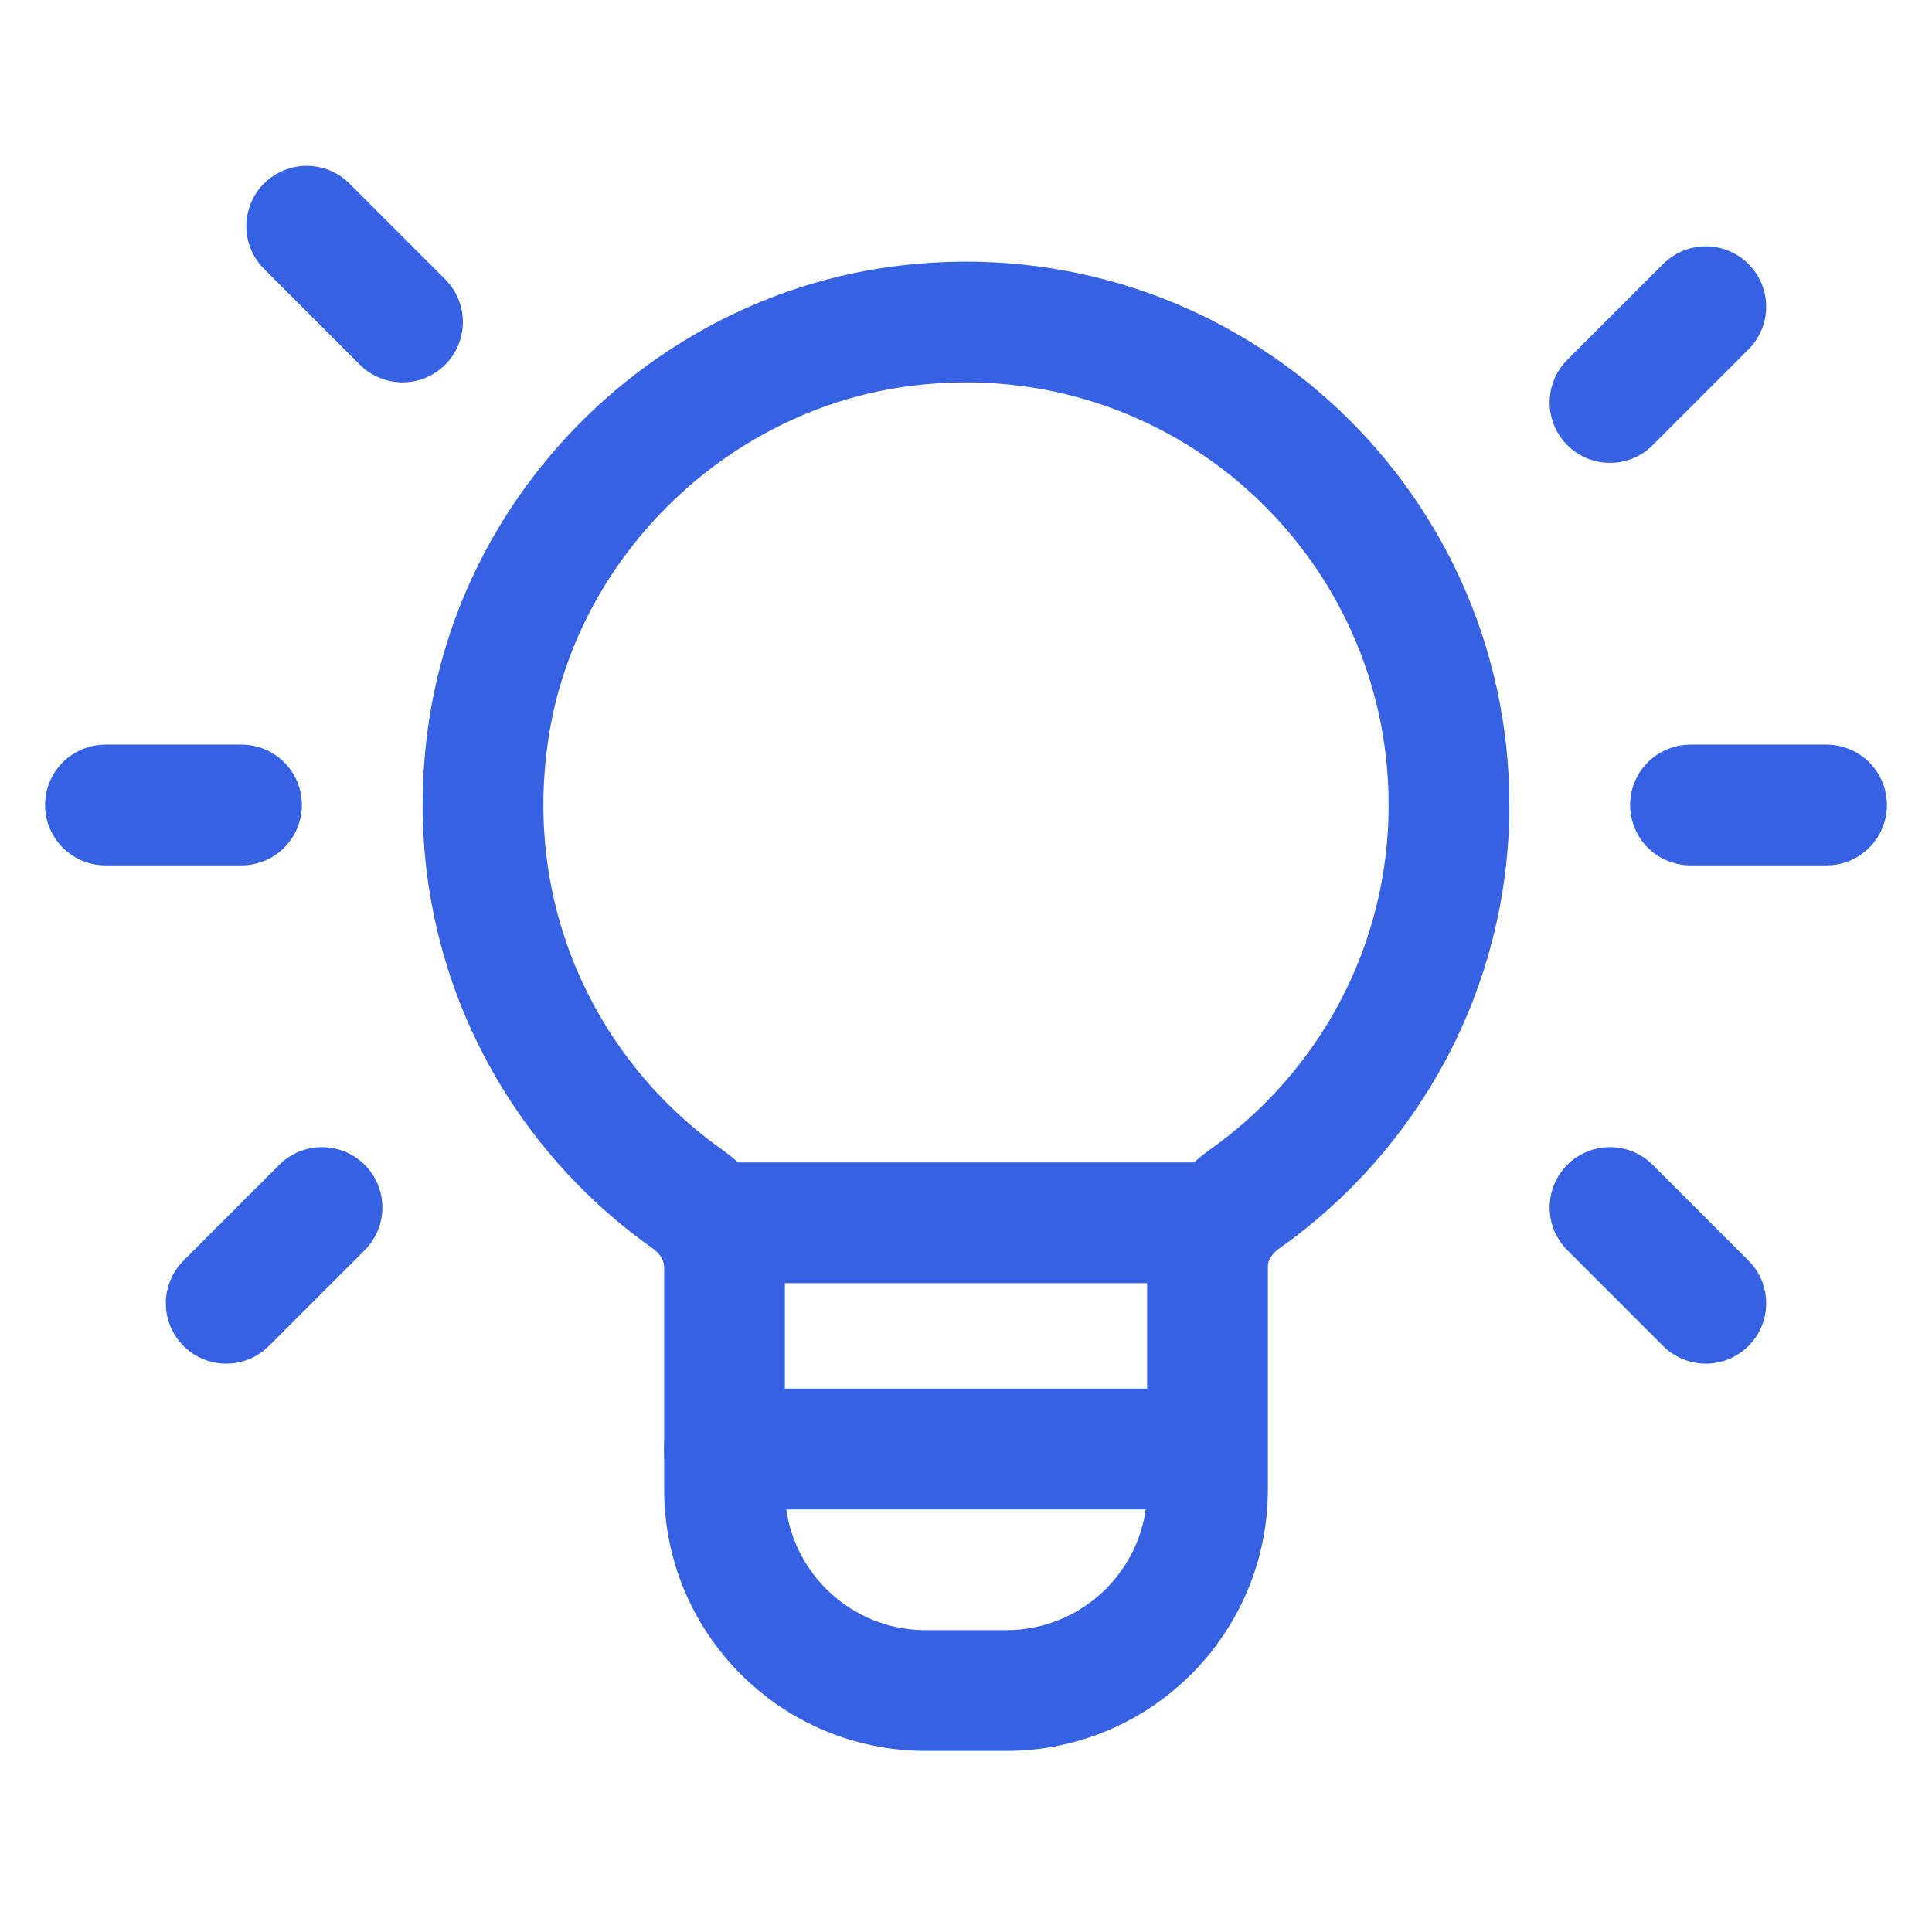 <svg width="24" height="24" viewBox="0 0 24 24" fill="none" xmlns="http://www.w3.org/2000/svg">
<path d="M15 15.19H9" stroke="#3661E3" stroke-width="1.5" stroke-linecap="round" stroke-linejoin="round"/>
<path fill-rule="evenodd" clip-rule="evenodd" d="M8.541 14.896C6.765 13.641 5.7 11.45 6.075 9.038C6.481 6.431 8.654 4.35 11.275 4.043C14.913 3.616 18 6.448 18 10C18 12.025 16.994 13.812 15.457 14.898C15.181 15.093 15 15.395 15 15.733V18.5C15 19.881 13.881 21 12.5 21H11.5C10.119 21 9 19.881 9 18.5V15.737C9 15.396 8.818 15.092 8.541 14.896Z" stroke="#3661E3" stroke-width="1.5" stroke-linecap="round" stroke-linejoin="round"/>
<path d="M20 5L21.19 3.81" stroke="#3661E3" stroke-width="1.5" stroke-linecap="round" stroke-linejoin="round"/>
<path d="M4 15L2.81 16.19" stroke="#3661E3" stroke-width="1.5" stroke-linecap="round" stroke-linejoin="round"/>
<path d="M5 4L3.81 2.81" stroke="#3661E3" stroke-width="1.5" stroke-linecap="round" stroke-linejoin="round"/>
<path d="M20 15L21.19 16.19" stroke="#3661E3" stroke-width="1.5" stroke-linecap="round" stroke-linejoin="round"/>
<path d="M21 10H22.69" stroke="#3661E3" stroke-width="1.5" stroke-linecap="round" stroke-linejoin="round"/>
<path d="M1.31 10H3" stroke="#3661E3" stroke-width="1.5" stroke-linecap="round" stroke-linejoin="round"/>
<path d="M9 18H14.87" stroke="#3661E3" stroke-width="1.5" stroke-linecap="round" stroke-linejoin="round"/>
</svg>
